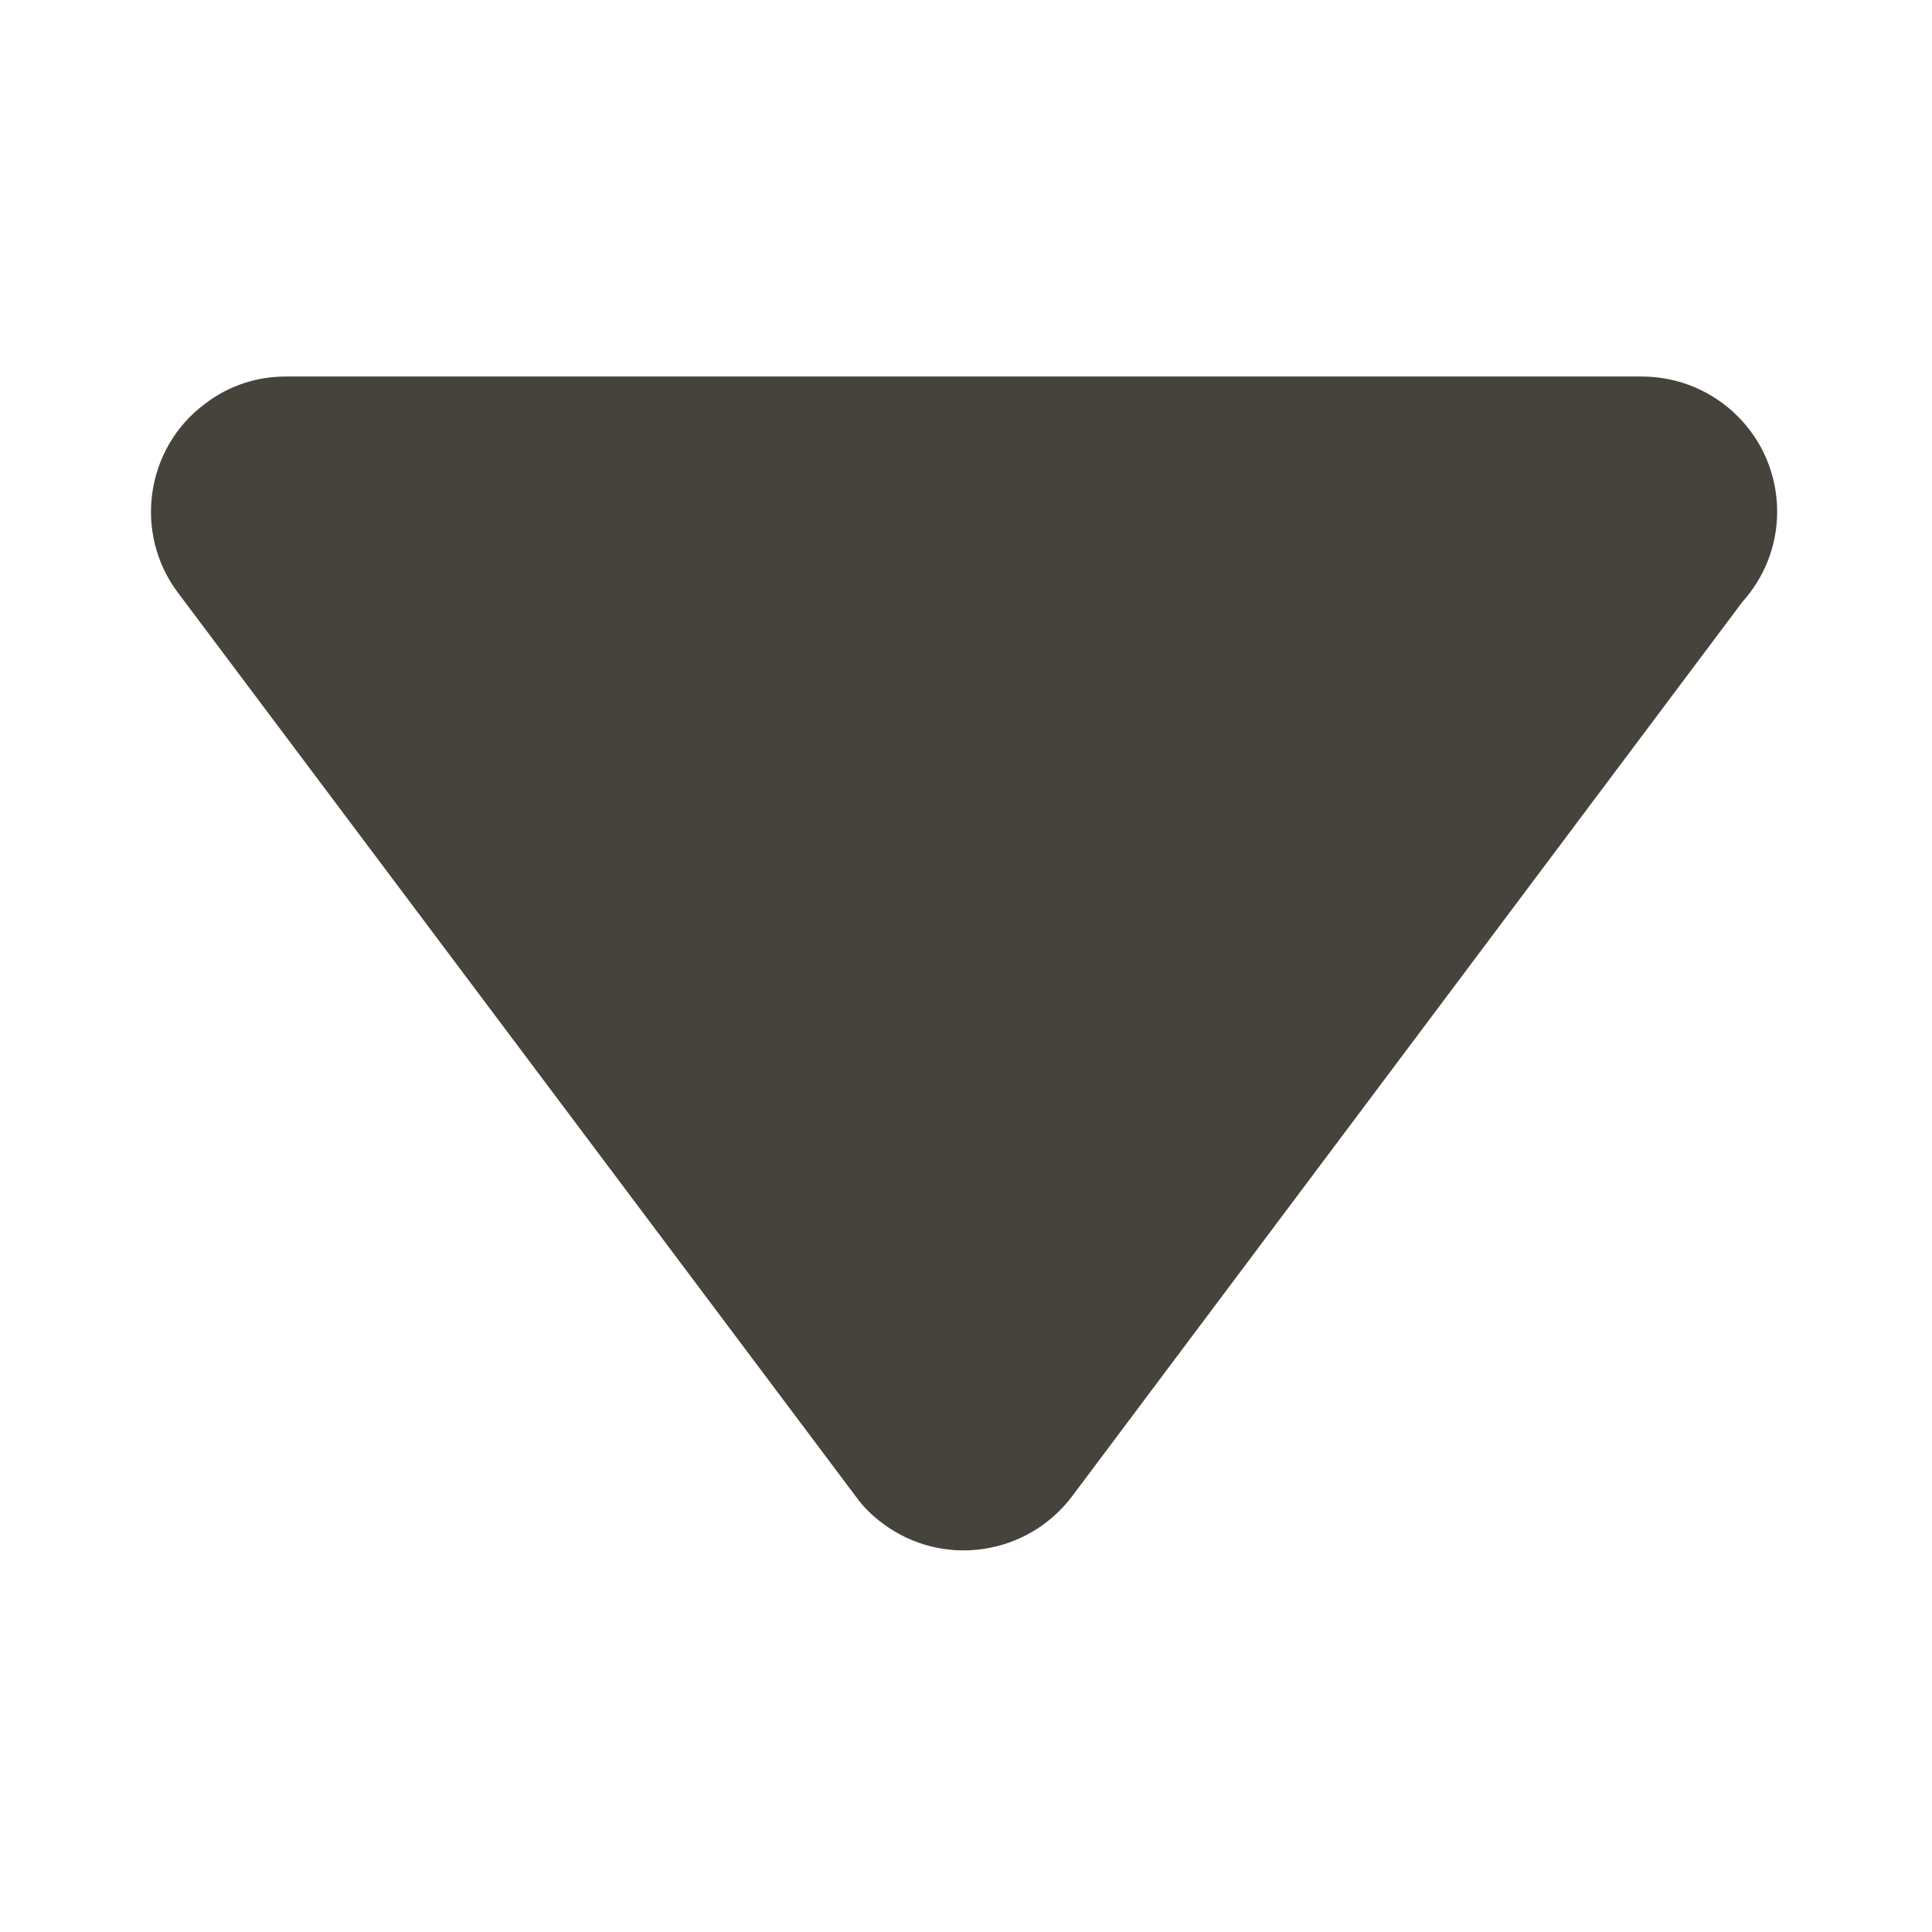 <?xml version="1.0" standalone="no"?><!DOCTYPE svg PUBLIC "-//W3C//DTD SVG 1.1//EN" "http://www.w3.org/Graphics/SVG/1.1/DTD/svg11.dtd"><svg t="1569336077113" class="icon" viewBox="0 0 1024 1024" version="1.1" xmlns="http://www.w3.org/2000/svg" p-id="5111" xmlns:xlink="http://www.w3.org/1999/xlink" width="200" height="200"><defs><style type="text/css"></style></defs><path d="M151.477 199.554l718.531 0c39.763 0 71.922 31.91 71.922 71.674 0 18.485-7.096 35.206-18.486 47.872l-355.33 474.125c-23.81 31.4-68.641 37.994-100.297 14.183-5.571-4.052-10.385-8.873-14.183-14.19l-359.398-479.178c-23.547-31.407-17.217-76.48 14.437-100.041 12.922-9.881 27.865-14.438 42.805-14.439v0l0-0.007zM151.477 199.554z" p-id="5112" fill="#46433C"></path></svg>